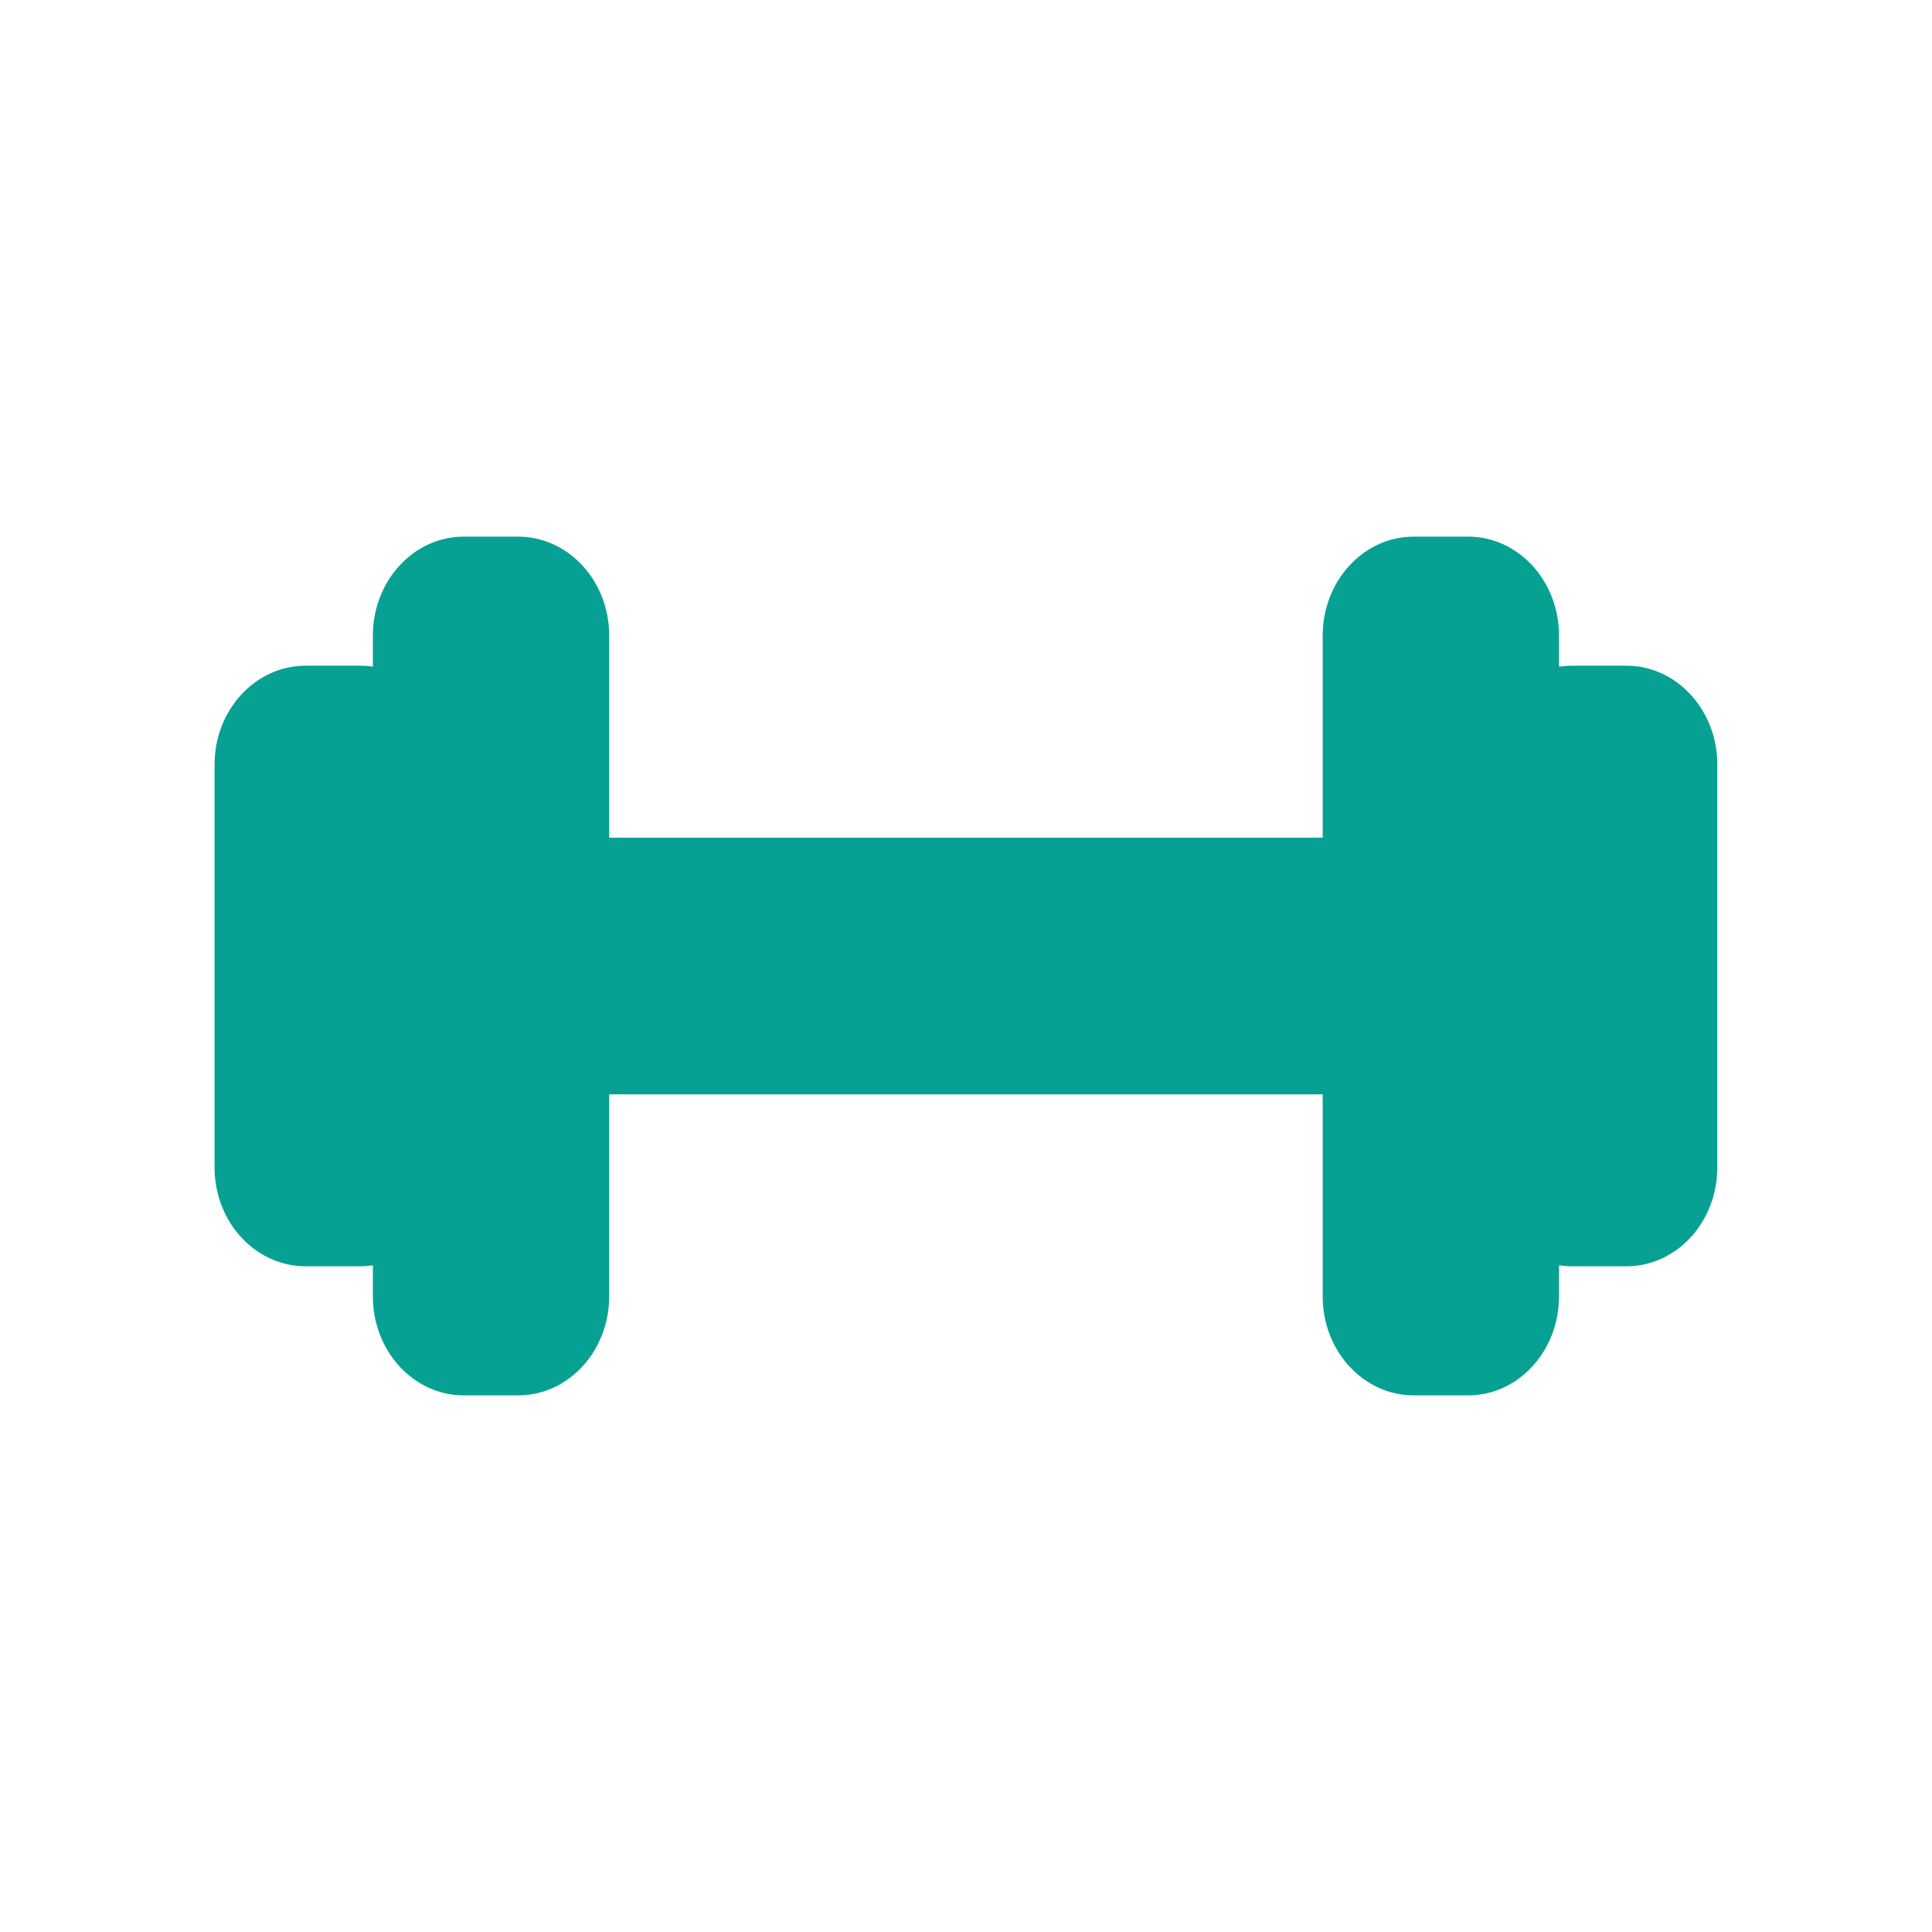 <?xml version="1.0" encoding="UTF-8"?> <svg xmlns="http://www.w3.org/2000/svg" width="16" height="16" viewBox="0 0 16 16" fill="none"><path fill-rule="evenodd" clip-rule="evenodd" d="M12.911 5.521L12.911 5.263C12.911 4.811 12.574 4.444 12.158 4.444H11.708C11.292 4.444 10.954 4.811 10.954 5.263V6.937H5.045V5.263C5.045 4.811 4.707 4.444 4.291 4.444H3.841C3.425 4.444 3.088 4.811 3.088 5.263V5.521C3.053 5.515 3.017 5.513 2.981 5.513H2.531C2.115 5.513 1.777 5.879 1.777 6.331V9.669C1.777 10.121 2.115 10.487 2.531 10.487H2.981C3.017 10.487 3.053 10.484 3.088 10.479V10.737C3.088 11.189 3.425 11.556 3.841 11.556H4.291C4.707 11.556 5.045 11.189 5.045 10.737V9.063H10.954V10.737C10.954 11.189 11.292 11.556 11.708 11.556H12.158C12.574 11.556 12.911 11.189 12.911 10.737V10.479C12.946 10.484 12.982 10.487 13.018 10.487H13.469C13.884 10.487 14.222 10.121 14.222 9.669V6.331C14.222 5.879 13.884 5.513 13.469 5.513H13.018C12.982 5.513 12.946 5.516 12.911 5.521Z" fill="#07A194"></path></svg> 